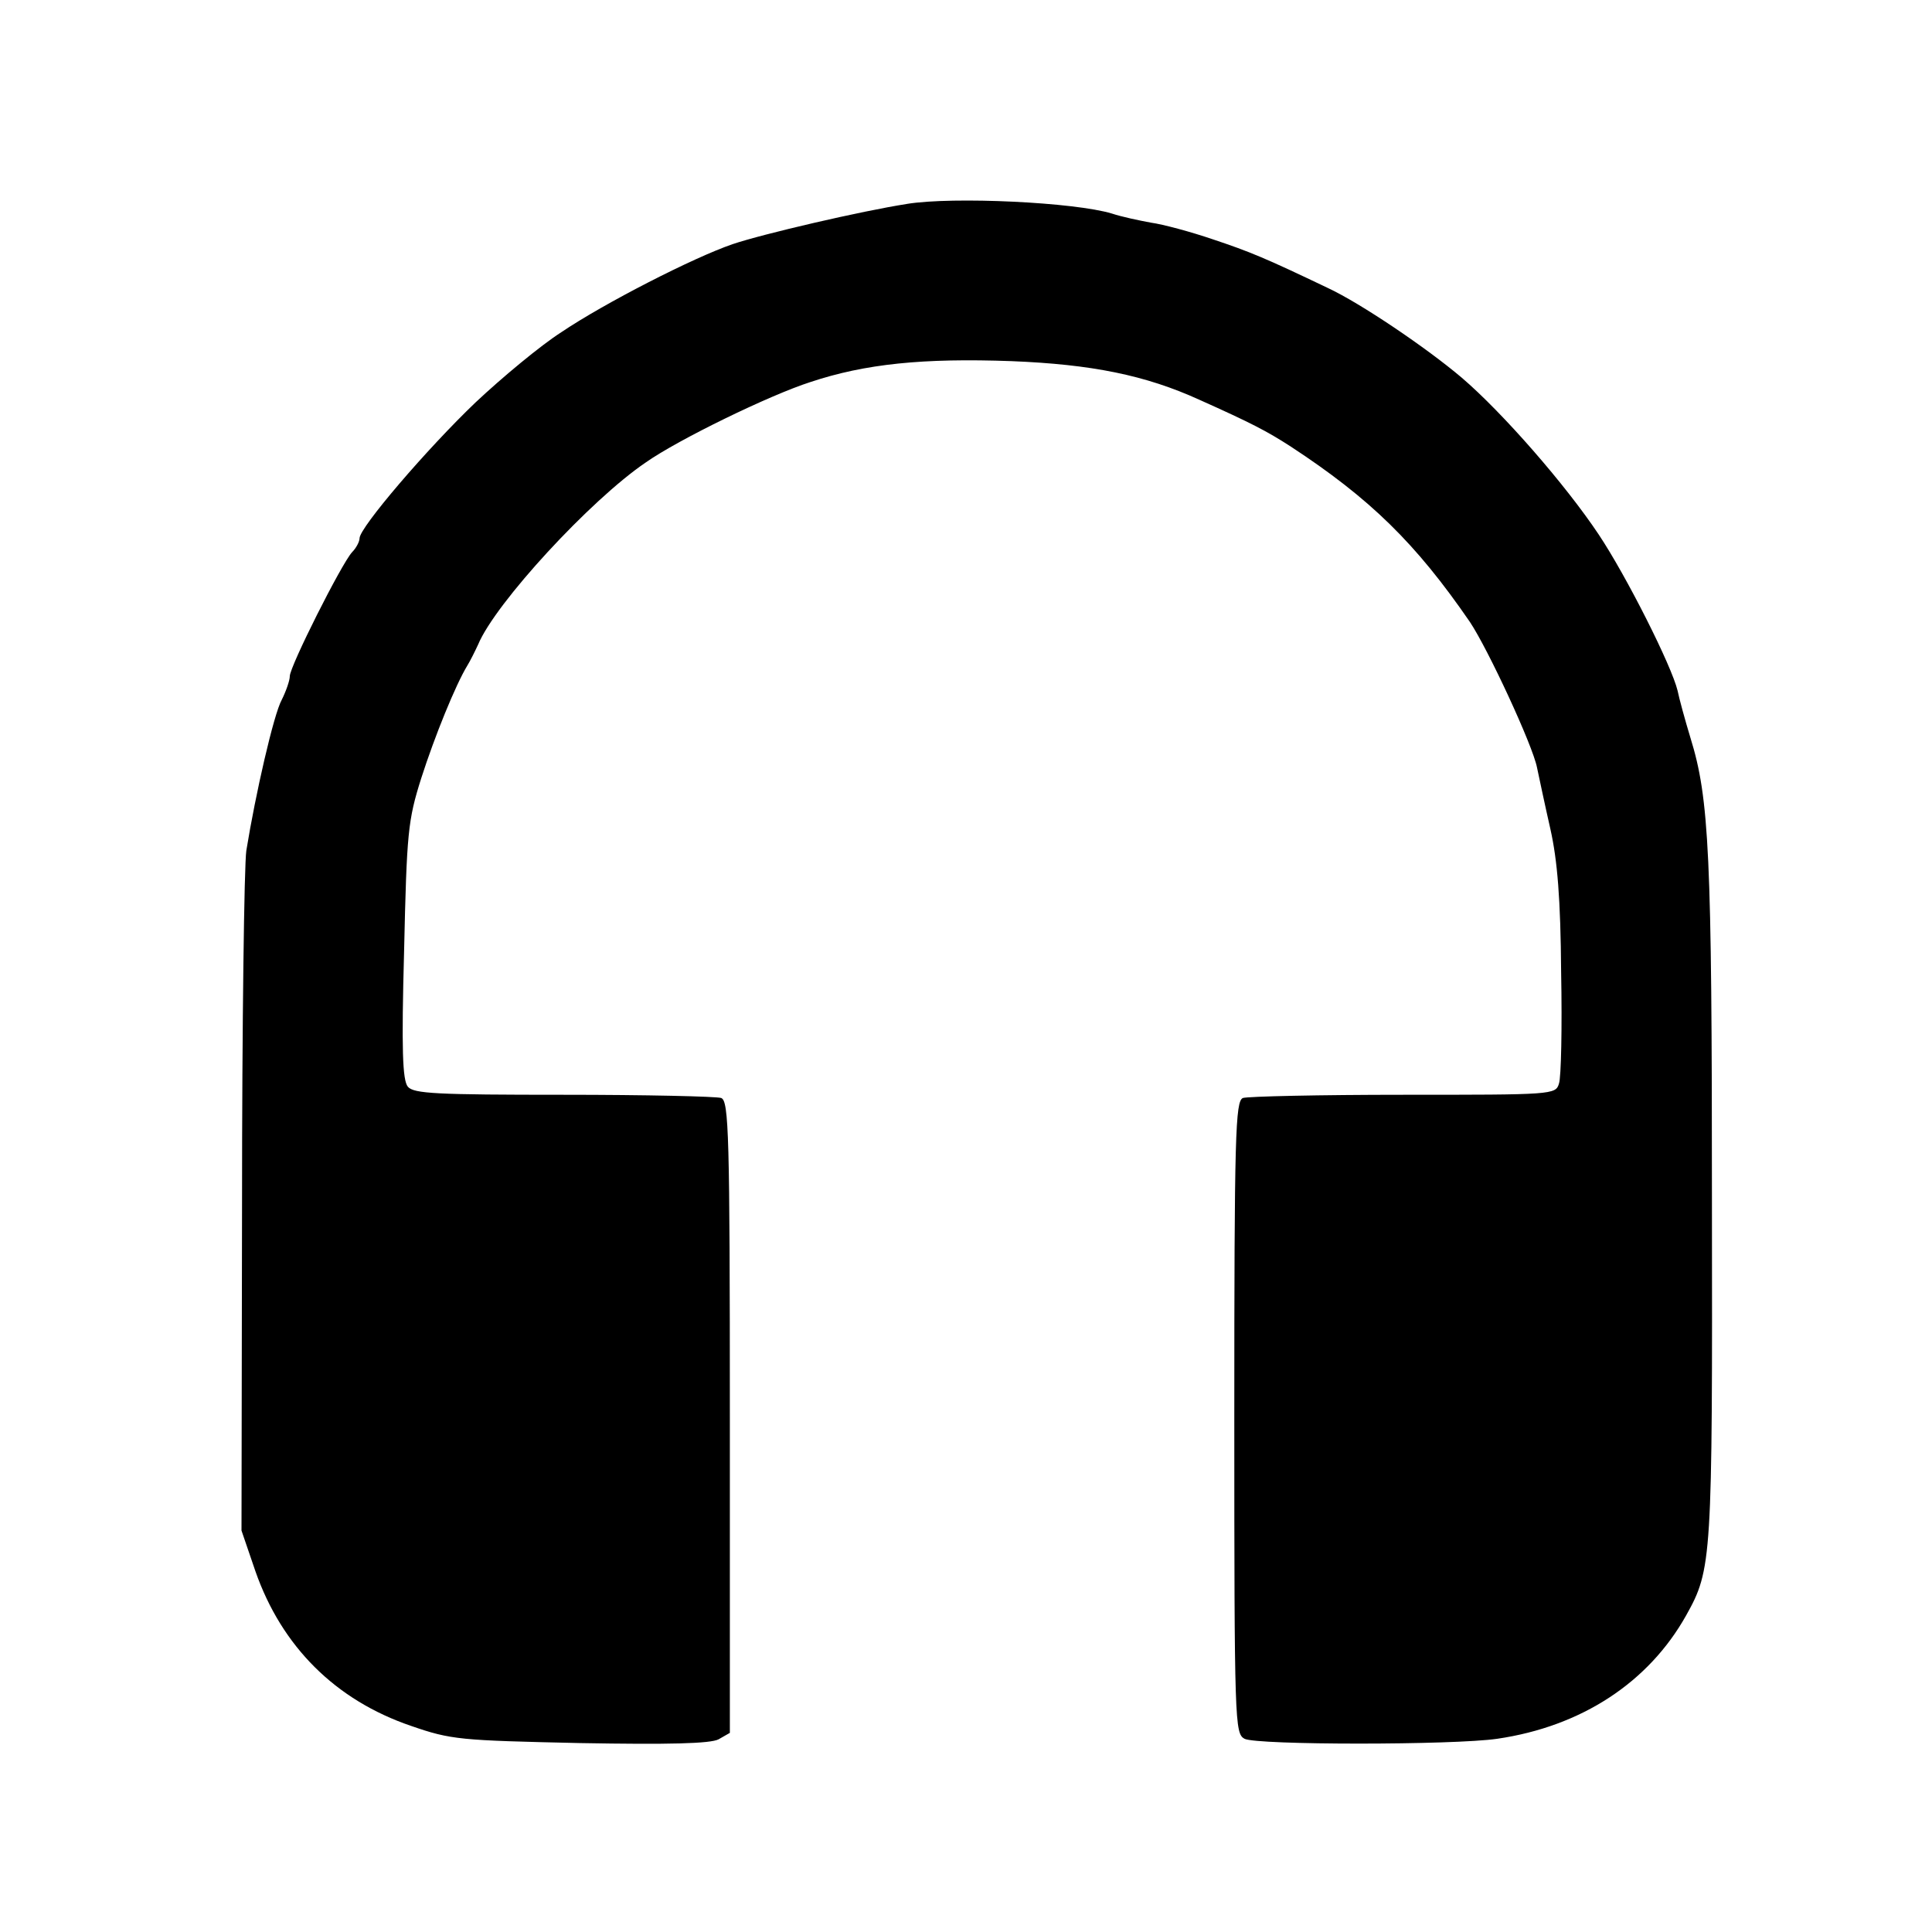 <svg version="1.0" xmlns="http://www.w3.org/2000/svg" width="200" height="200" viewBox="0 0 150 150"><path d="M70.417 15.833c-3.5 0.542 -11.208 2.333 -13.542 3.125 -3.042 1.042 -9.958 4.583 -13.292 6.833 -1.625 1.042 -4.583 3.5 -6.667 5.458 -3.75 3.583 -9 9.708 -9 10.542 0 0.25 -0.25 0.75 -0.583 1.083 -0.833 0.917 -4.833 8.875 -4.833 9.625 0 0.333 -0.292 1.167 -0.625 1.833 -0.625 1.125 -2.042 7.333 -2.75 11.708 -0.167 1.125 -0.333 13.5 -0.333 27.417l-0.042 25.375 1.083 3.167c2.042 5.833 6.208 10 12.083 12 3.125 1.083 3.792 1.125 13.125 1.333 6.917 0.125 10.125 0.042 10.75 -0.292l0.875 -0.5v-24.5c0 -22 -0.083 -24.542 -0.667 -24.792 -0.375 -0.125 -5.875 -0.25 -12.25 -0.25 -9.833 0 -11.625 -0.083 -12.083 -0.625 -0.417 -0.5 -0.5 -2.917 -0.292 -10.542 0.208 -9.208 0.292 -10.125 1.333 -13.417 1.042 -3.25 2.667 -7.25 3.583 -8.75 0.208 -0.333 0.583 -1.083 0.833 -1.625 1.333 -3.208 8.708 -11.208 13 -14.125 2.542 -1.792 9.667 -5.25 12.792 -6.25 4.25 -1.417 8.75 -1.875 15.625 -1.625 6.208 0.25 10.375 1.083 14.583 3 4 1.792 5.208 2.417 7.083 3.625 6.167 4.042 9.708 7.5 13.917 13.625 1.417 2.125 4.875 9.583 5.208 11.292 0.167 0.792 0.625 2.958 1.042 4.792 0.542 2.417 0.792 5.417 0.833 11.125 0.083 4.292 0 8.167 -0.167 8.625 -0.25 0.875 -0.5 0.875 -12.083 0.875 -6.5 0 -12.083 0.125 -12.458 0.25 -0.583 0.25 -0.667 2.792 -0.667 24.792 0 23.792 0.042 24.542 0.792 24.958 0.958 0.5 16.208 0.5 19.625 0 6.542 -0.958 11.75 -4.375 14.667 -9.583 2 -3.583 2.042 -4.25 2 -32.25 0 -26.833 -0.208 -31.167 -1.667 -35.875 -0.417 -1.375 -0.875 -3.042 -1 -3.667 -0.458 -1.917 -3.958 -8.875 -6.125 -12.125 -2.583 -3.875 -7.458 -9.458 -10.625 -12.167 -2.75 -2.333 -7.875 -5.792 -10.375 -6.958 -4.875 -2.333 -6.083 -2.833 -8.958 -3.792 -1.708 -0.583 -3.875 -1.167 -4.792 -1.292 -0.917 -0.167 -2.292 -0.458 -3.042 -0.708 -2.875 -0.875 -12.292 -1.333 -15.917 -0.75"/></svg>